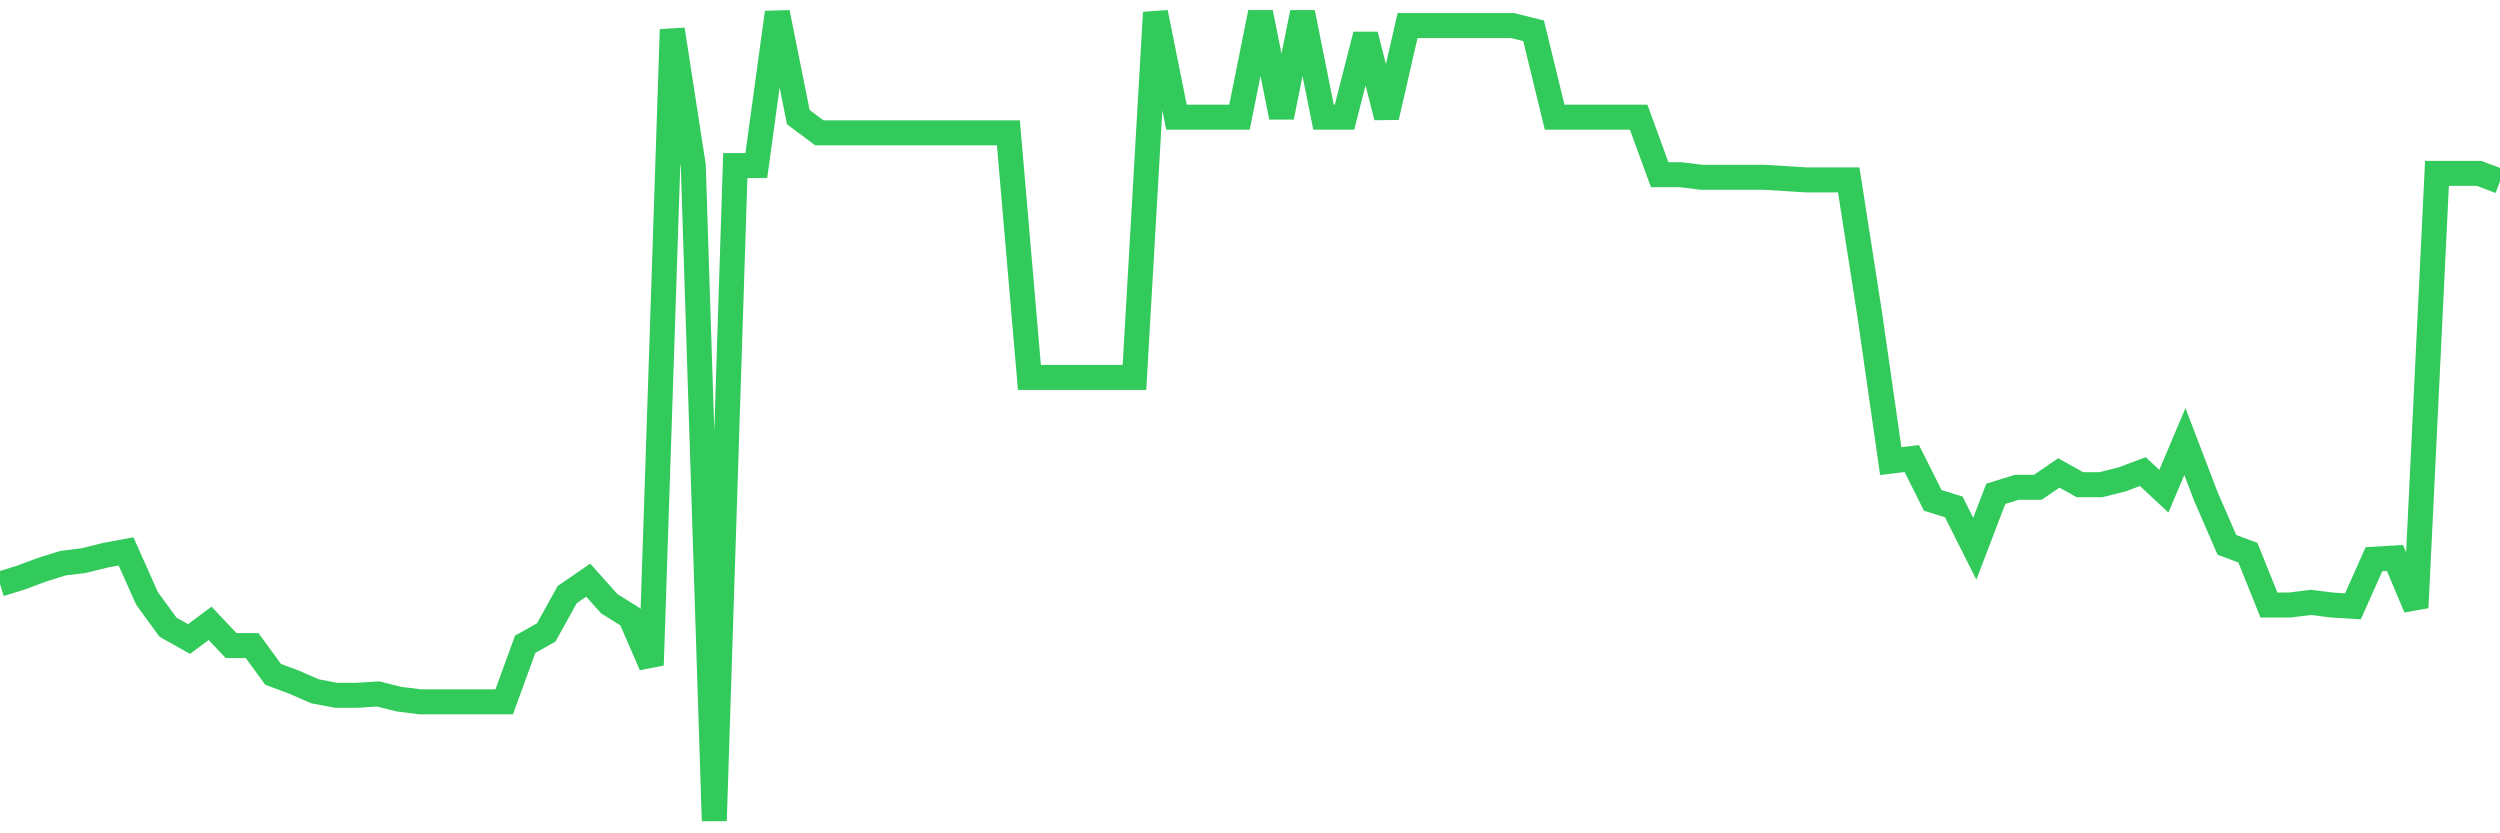 <svg
  xmlns="http://www.w3.org/2000/svg"
  xmlns:xlink="http://www.w3.org/1999/xlink"
  width="120"
  height="40"
  viewBox="0 0 120 40"
  preserveAspectRatio="none"
>
  <polyline
    points="0,28.036 1.008,27.722 2.017,27.346 3.025,27.032 4.034,26.906 5.042,26.655 6.05,26.467 7.059,28.727 8.067,30.108 9.076,30.673 10.084,29.92 11.092,30.987 12.101,30.987 13.109,32.368 14.118,32.745 15.126,33.184 16.134,33.373 17.143,33.373 18.151,33.31 19.16,33.561 20.168,33.687 21.176,33.687 22.185,33.687 23.193,33.687 24.202,33.687 25.21,30.924 26.218,30.359 27.227,28.539 28.235,27.848 29.244,28.978 30.252,29.606 31.261,31.929 32.269,1.416 33.277,7.946 34.286,39.4 35.294,7.946 36.303,7.946 37.311,0.6 38.319,5.623 39.328,6.376 40.336,6.376 41.345,6.376 42.353,6.376 43.361,6.376 44.37,6.376 45.378,6.376 46.387,6.376 47.395,6.376 48.403,6.376 49.412,18.117 50.42,18.117 51.429,18.117 52.437,18.117 53.445,18.117 54.454,18.117 55.462,0.6 56.471,5.623 57.479,5.623 58.487,5.623 59.496,5.623 60.504,0.6 61.513,5.623 62.521,0.6 63.529,5.623 64.538,5.623 65.546,1.667 66.555,5.623 67.563,1.228 68.571,1.228 69.58,1.228 70.588,1.228 71.597,1.228 72.605,1.228 73.613,1.479 74.622,5.623 75.63,5.623 76.639,5.623 77.647,5.623 78.655,5.623 79.664,8.385 80.672,8.385 81.681,8.511 82.689,8.511 83.697,8.511 84.706,8.511 85.714,8.573 86.723,8.636 87.731,8.636 88.739,8.636 89.748,15.103 90.756,22.135 91.765,22.009 92.773,24.018 93.782,24.332 94.79,26.341 95.798,23.704 96.807,23.39 97.815,23.39 98.824,22.7 99.832,23.265 100.84,23.265 101.849,23.014 102.857,22.637 103.866,23.579 104.874,21.193 105.882,23.83 106.891,26.153 107.899,26.529 108.908,29.041 109.916,29.041 110.924,28.915 111.933,29.041 112.941,29.104 113.95,26.843 114.958,26.781 115.966,29.166 116.975,8.322 117.983,8.322 118.992,8.322 120,8.699"
    fill="none"
    stroke="#32ca5b"
    stroke-width="1.2"
  >
  </polyline>
</svg>